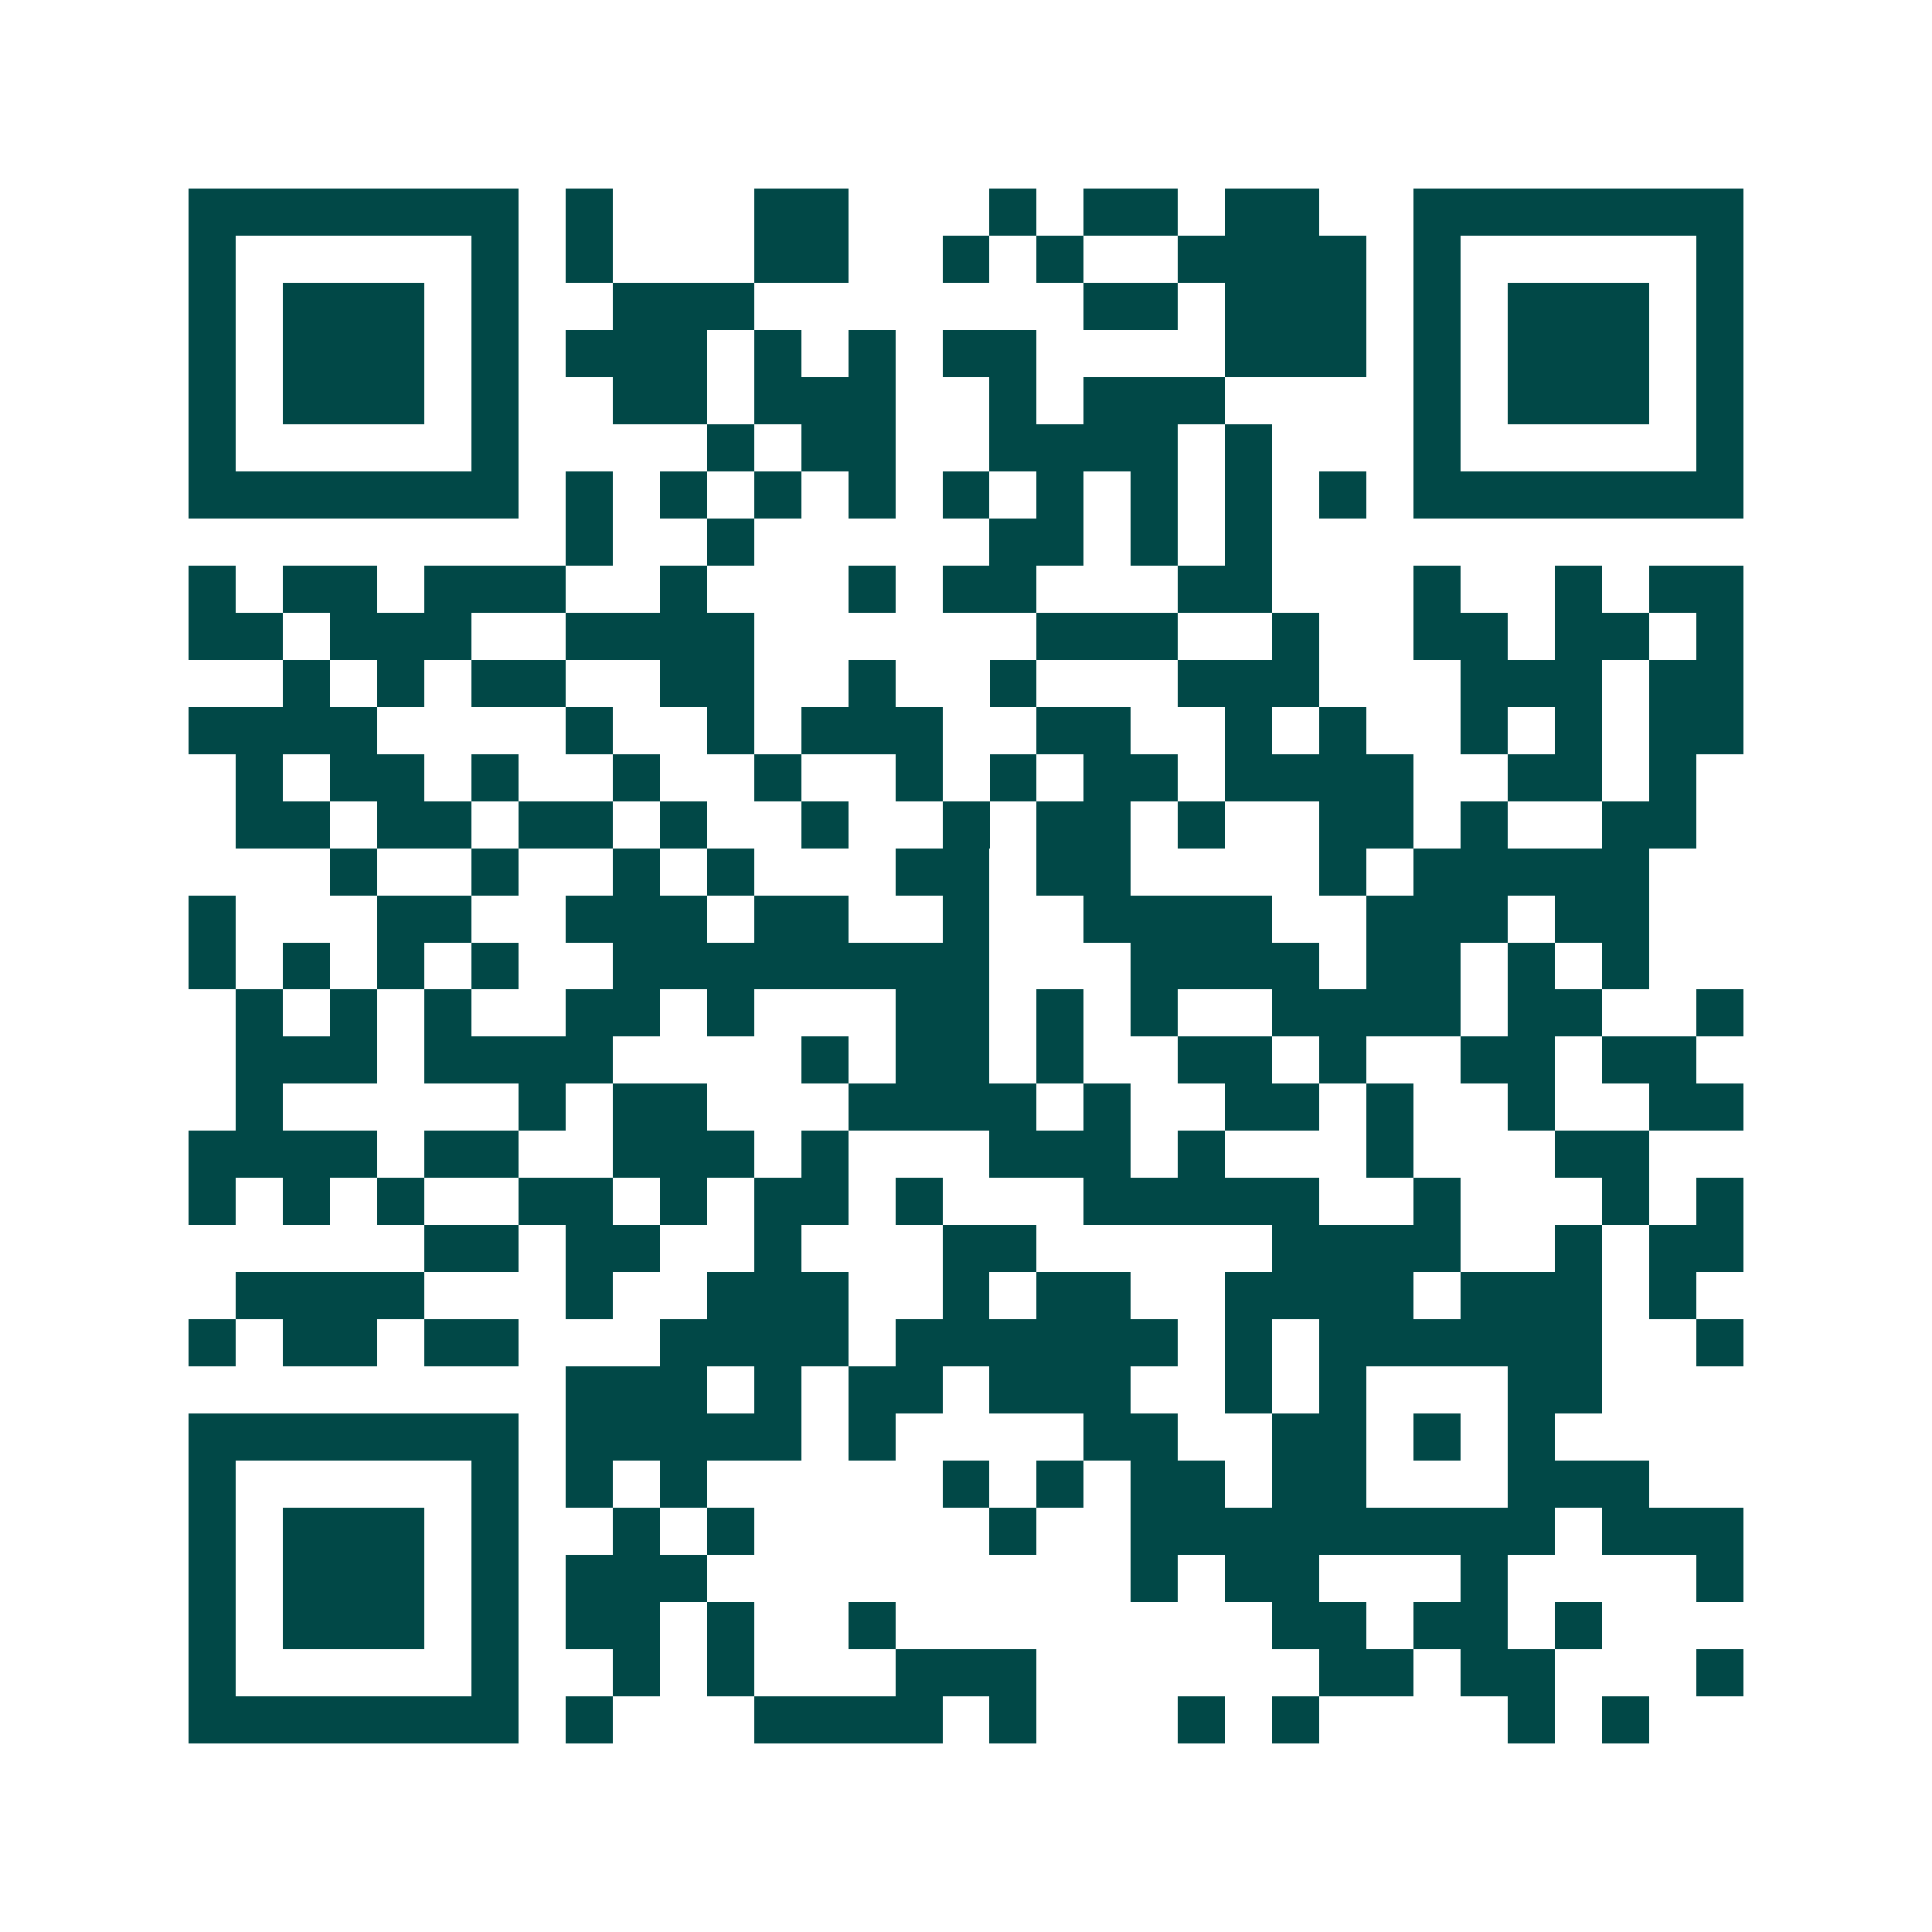 <svg xmlns="http://www.w3.org/2000/svg" width="200" height="200" viewBox="0 0 41 41" shape-rendering="crispEdges"><path fill="#ffffff" d="M0 0h41v41H0z"/><path stroke="#014847" d="M4 4.5h7m1 0h1m3 0h2m3 0h1m1 0h2m1 0h2m2 0h7M4 5.5h1m5 0h1m1 0h1m3 0h2m2 0h1m1 0h1m2 0h4m1 0h1m5 0h1M4 6.5h1m1 0h3m1 0h1m2 0h3m7 0h2m1 0h3m1 0h1m1 0h3m1 0h1M4 7.5h1m1 0h3m1 0h1m1 0h3m1 0h1m1 0h1m1 0h2m4 0h3m1 0h1m1 0h3m1 0h1M4 8.5h1m1 0h3m1 0h1m2 0h2m1 0h3m2 0h1m1 0h3m4 0h1m1 0h3m1 0h1M4 9.5h1m5 0h1m4 0h1m1 0h2m2 0h4m1 0h1m3 0h1m5 0h1M4 10.5h7m1 0h1m1 0h1m1 0h1m1 0h1m1 0h1m1 0h1m1 0h1m1 0h1m1 0h1m1 0h7M12 11.5h1m2 0h1m5 0h2m1 0h1m1 0h1M4 12.5h1m1 0h2m1 0h3m2 0h1m3 0h1m1 0h2m3 0h2m3 0h1m2 0h1m1 0h2M4 13.5h2m1 0h3m2 0h4m6 0h3m2 0h1m2 0h2m1 0h2m1 0h1M6 14.5h1m1 0h1m1 0h2m2 0h2m2 0h1m2 0h1m3 0h3m3 0h3m1 0h2M4 15.5h4m4 0h1m2 0h1m1 0h3m2 0h2m2 0h1m1 0h1m2 0h1m1 0h1m1 0h2M5 16.5h1m1 0h2m1 0h1m2 0h1m2 0h1m2 0h1m1 0h1m1 0h2m1 0h4m2 0h2m1 0h1M5 17.5h2m1 0h2m1 0h2m1 0h1m2 0h1m2 0h1m1 0h2m1 0h1m2 0h2m1 0h1m2 0h2M7 18.5h1m2 0h1m2 0h1m1 0h1m3 0h2m1 0h2m4 0h1m1 0h5M4 19.5h1m3 0h2m2 0h3m1 0h2m2 0h1m2 0h4m2 0h3m1 0h2M4 20.5h1m1 0h1m1 0h1m1 0h1m2 0h8m3 0h4m1 0h2m1 0h1m1 0h1M5 21.5h1m1 0h1m1 0h1m2 0h2m1 0h1m3 0h2m1 0h1m1 0h1m2 0h4m1 0h2m2 0h1M5 22.5h3m1 0h4m4 0h1m1 0h2m1 0h1m2 0h2m1 0h1m2 0h2m1 0h2M5 23.5h1m5 0h1m1 0h2m3 0h4m1 0h1m2 0h2m1 0h1m2 0h1m2 0h2M4 24.5h4m1 0h2m2 0h3m1 0h1m3 0h3m1 0h1m3 0h1m3 0h2M4 25.5h1m1 0h1m1 0h1m2 0h2m1 0h1m1 0h2m1 0h1m3 0h5m2 0h1m3 0h1m1 0h1M9 26.5h2m1 0h2m2 0h1m3 0h2m5 0h4m2 0h1m1 0h2M5 27.5h4m3 0h1m2 0h3m2 0h1m1 0h2m2 0h4m1 0h3m1 0h1M4 28.5h1m1 0h2m1 0h2m3 0h4m1 0h6m1 0h1m1 0h6m2 0h1M12 29.5h3m1 0h1m1 0h2m1 0h3m2 0h1m1 0h1m3 0h2M4 30.5h7m1 0h5m1 0h1m4 0h2m2 0h2m1 0h1m1 0h1M4 31.5h1m5 0h1m1 0h1m1 0h1m5 0h1m1 0h1m1 0h2m1 0h2m3 0h3M4 32.5h1m1 0h3m1 0h1m2 0h1m1 0h1m5 0h1m2 0h9m1 0h3M4 33.5h1m1 0h3m1 0h1m1 0h3m9 0h1m1 0h2m3 0h1m4 0h1M4 34.5h1m1 0h3m1 0h1m1 0h2m1 0h1m2 0h1m8 0h2m1 0h2m1 0h1M4 35.5h1m5 0h1m2 0h1m1 0h1m3 0h3m6 0h2m1 0h2m3 0h1M4 36.5h7m1 0h1m3 0h4m1 0h1m3 0h1m1 0h1m4 0h1m1 0h1"/></svg>

